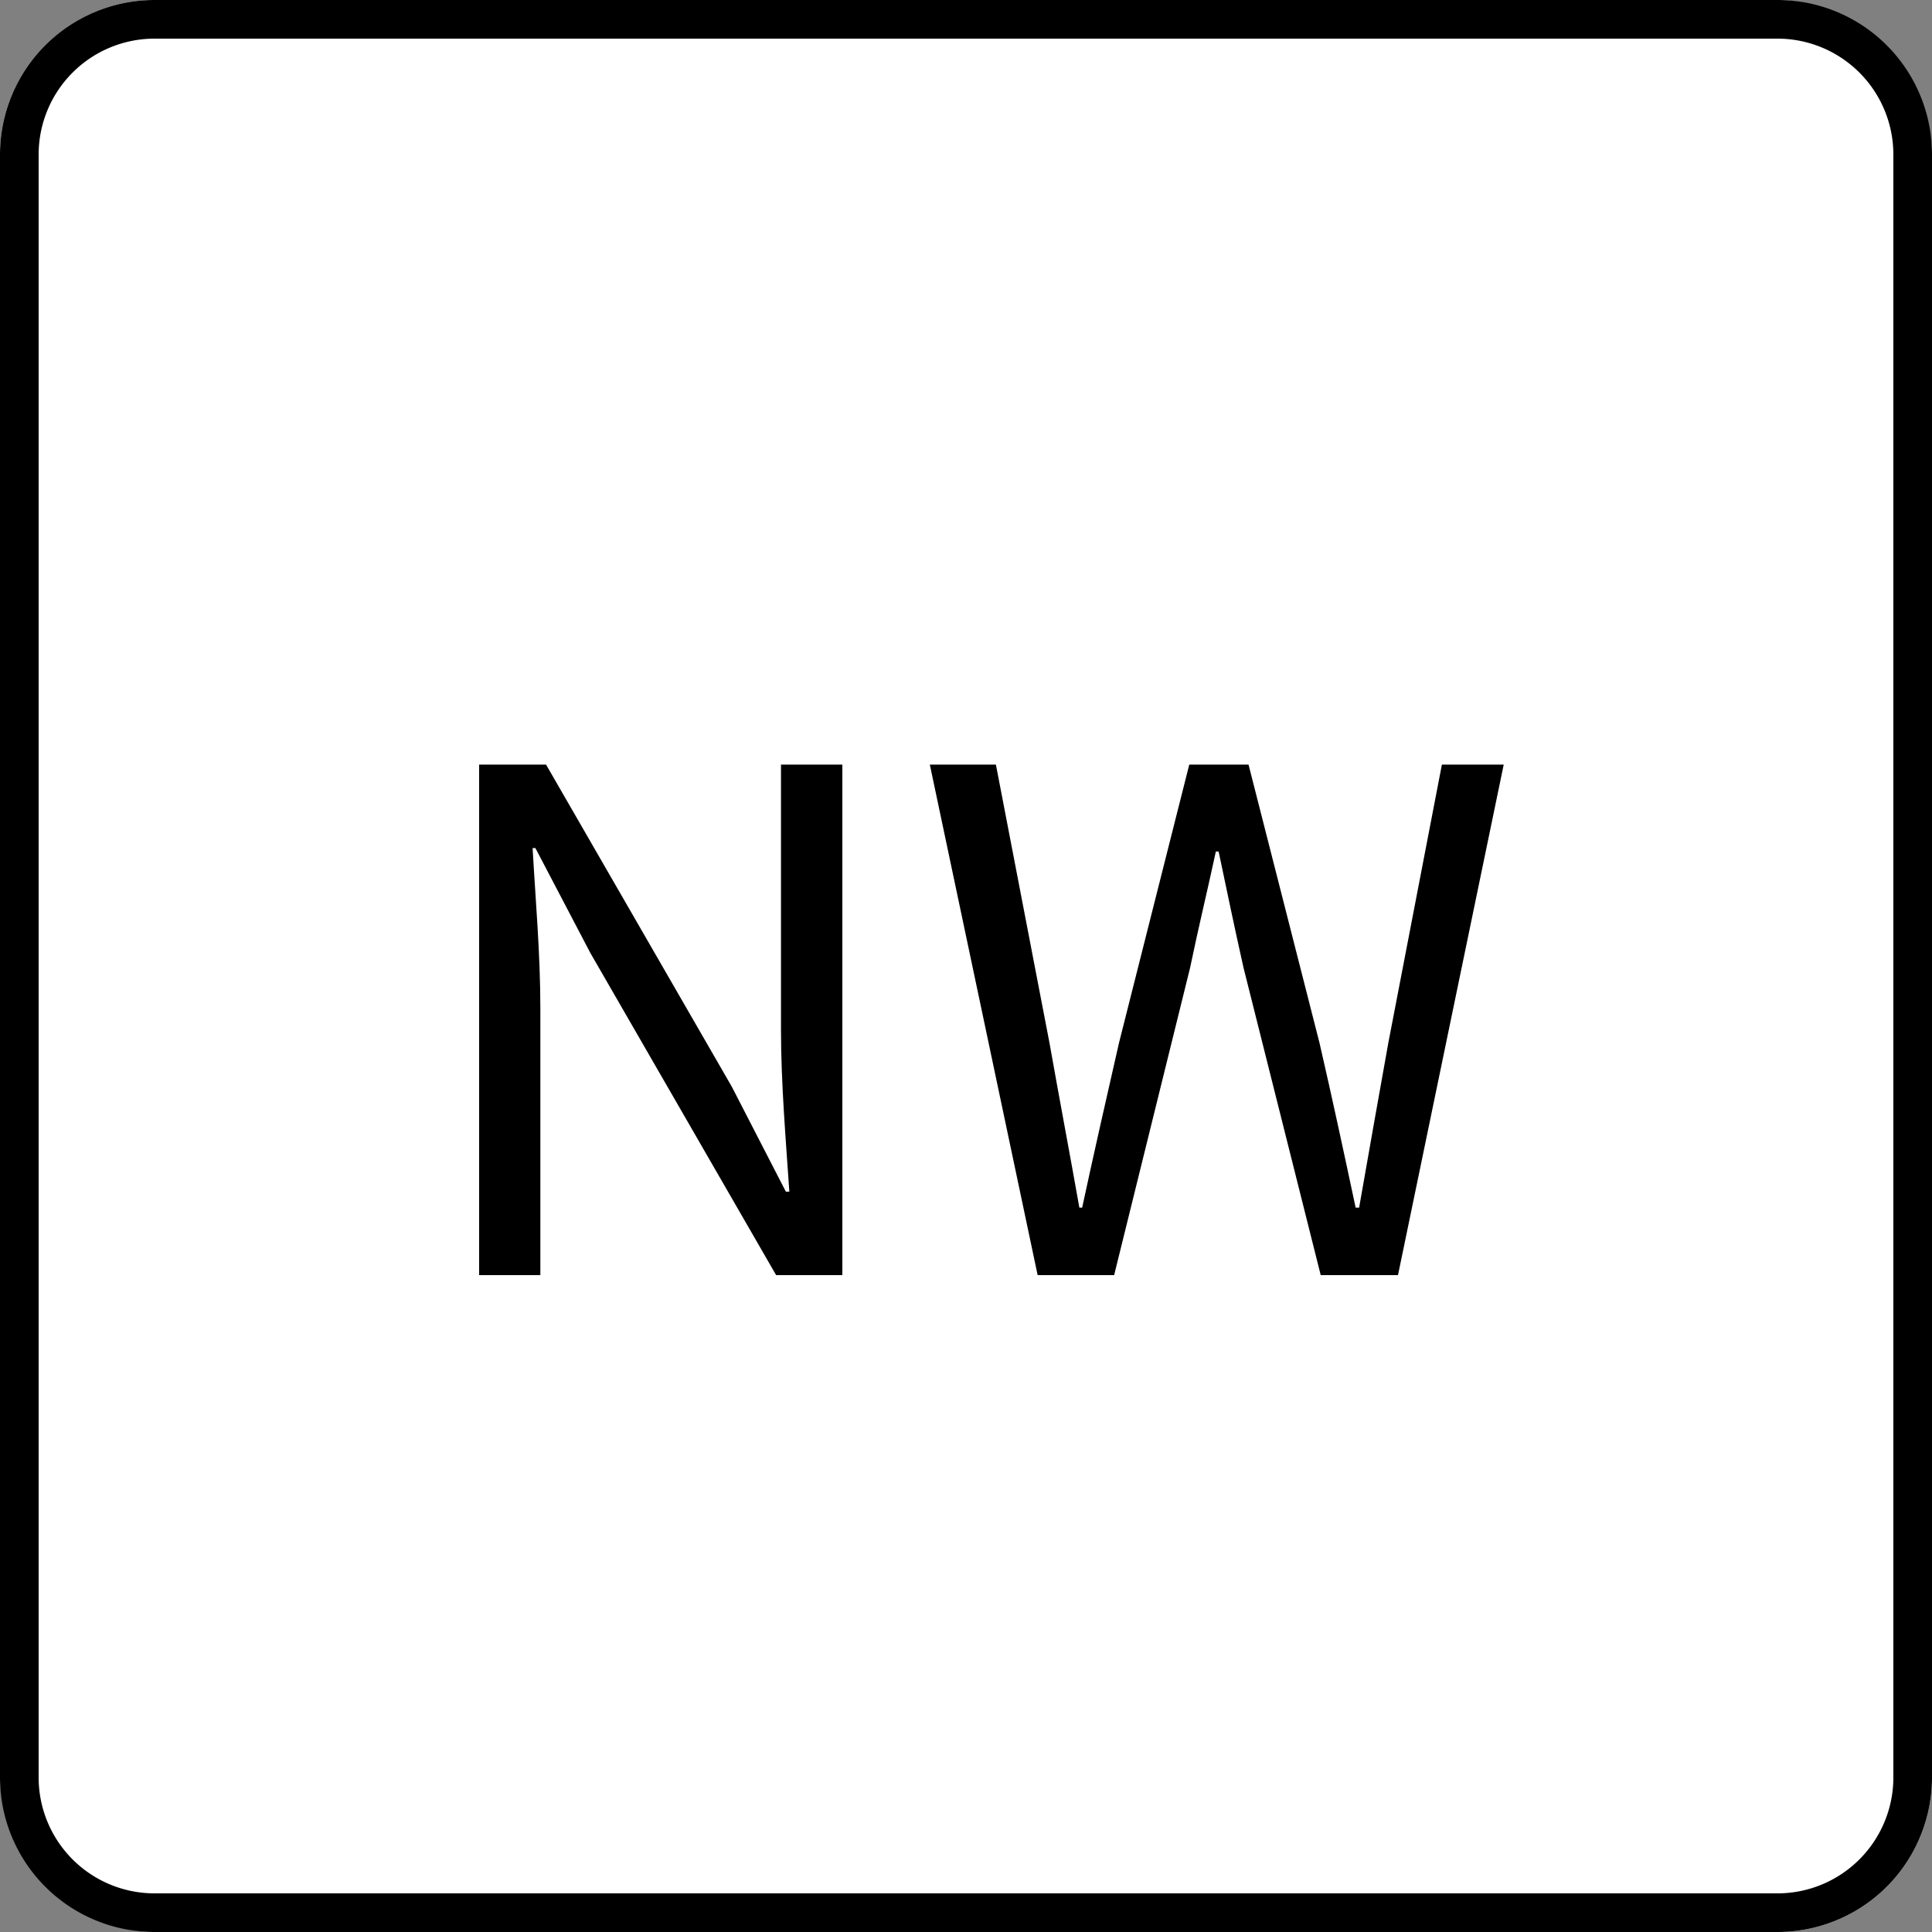 <svg xmlns="http://www.w3.org/2000/svg" viewBox="0 0 50 50" height="50" width="50"><rect x="0" y="0" width="50" height="50" fill="#808080" stroke="none"/><g transform="translate(-667 -642)"><rect fill="#fff" transform="translate(667 642)" rx="4" height="50" width="50"/><path transform="translate(667 642)" d="M4,1A3,3,0,0,0,1,4V46a3,3,0,0,0,3,3H46a3,3,0,0,0,3-3V4a3,3,0,0,0-3-3H4M4,0H46a4,4,0,0,1,4,4V46a4,4,0,0,1-4,4H4a4,4,0,0,1-4-4V4A4,4,0,0,1,4,0Z"/><path transform="translate(692 675)" d="M-12.6,0h1.584V-6.93c0-1.386-.126-2.79-.2-4.122h.072L-9.72-8.334-4.914,0H-3.2V-13.212H-4.788v6.876c0,1.368.126,2.844.216,4.176h-.09l-1.4-2.718-4.806-8.334H-12.6ZM1.854,0h1.98L5.8-7.956c.216-1.044.45-2,.666-3.006h.072C6.75-9.954,6.948-9,7.182-7.956L9.18,0h2l2.736-13.212h-1.6l-1.386,7.2q-.378,2.106-.756,4.266h-.09c-.306-1.44-.612-2.862-.936-4.266l-1.836-7.2H5.778L3.96-6.012c-.324,1.422-.648,2.844-.954,4.266H2.934C2.682-3.168,2.412-4.59,2.16-6.012l-1.386-7.2H-.936Z"/></g></svg>